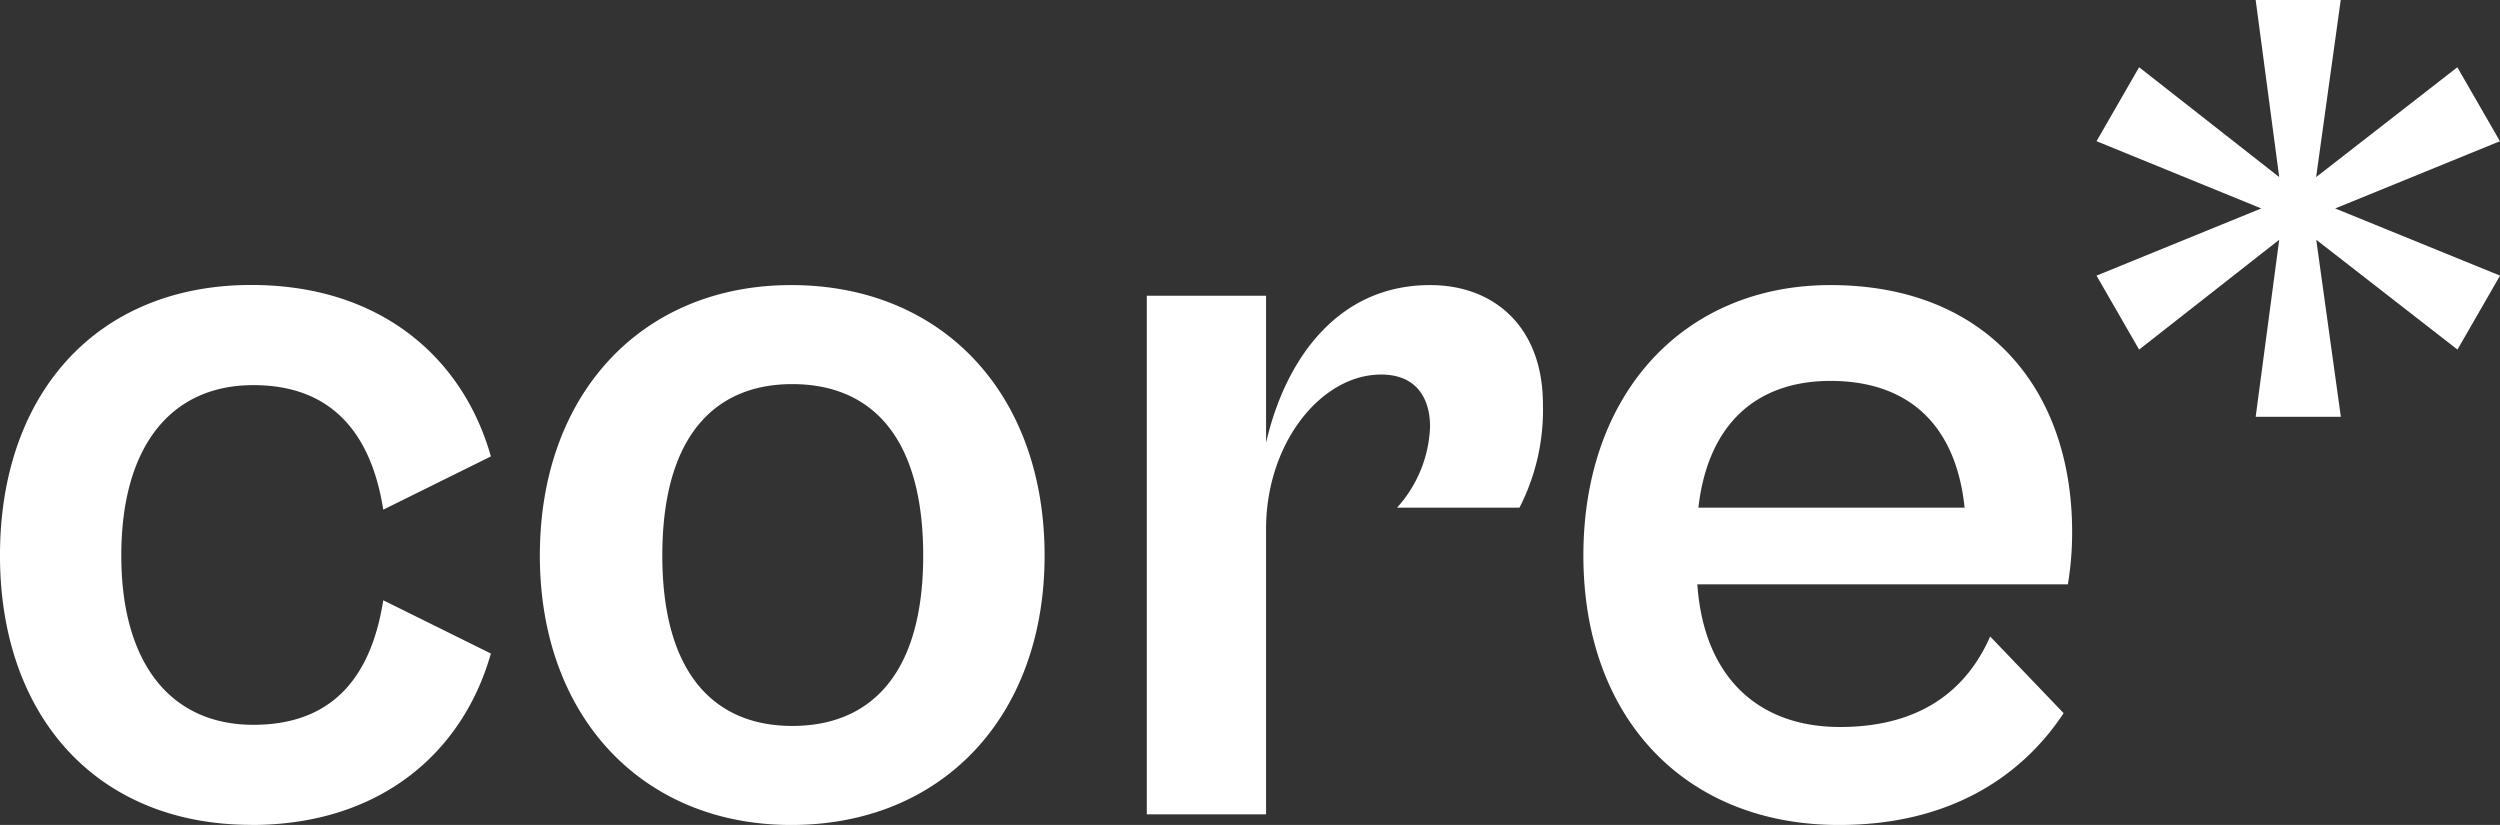 <?xml version="1.0" encoding="utf-8"?><svg xmlns="http://www.w3.org/2000/svg" width="162.6" height="53.655" viewBox="0 0 162.6 53.655"><rect x="0" y="0" width="162.6" height="53.655" fill="#333333" stroke="none"/> <g id="Group_3" data-name="Group 3" transform="translate(-216 -93)"> <g id="Group_2" data-name="Group 2" transform="translate(216 93)"> <g id="Group_1" data-name="Group 1" transform="translate(0 18.542)"> <path id="Path_1" data-name="Path 1" d="M258.58,274.923c5.125,0,8.172,2.909,8.726,8.242H249.992c.623-5.471,3.809-8.242,8.588-8.242m.554,28.881c7.48,0,12.051-3.393,14.613-7.272l-4.779-4.987c-1.246,2.84-3.878,5.887-9.765,5.887-5.333,0-8.865-3.255-9.28-9.28h24.1a20.756,20.756,0,0,0,.277-3.394c0-9.35-5.61-16.068-15.721-16.068-9.489,0-16.068,7-16.068,17.592,0,10.527,6.579,17.522,16.622,17.522m-37.26-.692V284.55c0-5.609,3.6-10.042,7.48-10.042,2.285,0,3.186,1.523,3.186,3.393a8.273,8.273,0,0,1-2.147,5.264h7.964a13.929,13.929,0,0,0,1.524-6.718c0-4.987-3.117-7.757-7.341-7.757-6.026,0-9.419,4.848-10.666,10.25v-9.558h-7.757v33.729Zm-30.819-5.749c-4.986,0-8.449-3.324-8.449-11.081,0-7.827,3.463-11.151,8.449-11.151,5.056,0,8.519,3.324,8.519,11.151,0,7.756-3.463,11.081-8.519,11.081m-.069,6.441c9.834,0,16.483-7.064,16.483-17.522,0-10.527-6.649-17.592-16.483-17.592-9.7,0-16.345,7.064-16.345,17.592,0,10.458,6.649,17.522,16.345,17.522m-35.113,0c8.449,0,13.782-4.779,15.583-11.151l-7-3.463c-.762,4.848-3.186,8.1-8.45,8.1-5.333,0-8.588-3.947-8.588-11.011,0-7.134,3.255-11.082,8.588-11.082,5.194,0,7.688,3.255,8.45,8.1l7-3.463c-1.8-6.372-7.134-11.151-15.583-11.151-10.043,0-16.345,7.064-16.345,17.592,0,10.458,6.3,17.522,16.345,17.522" transform="translate(-139.528 -268.69)" fill="#fff"/> </g> <path id="Path_2" data-name="Path 2" d="M622.129,204.473l1.531,11.517-9.112-7.144-2.77,4.811,10.715,4.373L611.778,222.4l2.77,4.81,9.112-7.143-1.531,11.516h5.54l-1.6-11.516,9.184,7.143,2.77-4.81L627.3,218.031l10.715-4.373-2.77-4.811-9.184,7.144,1.6-11.517Z" transform="translate(-475.42 -204.473)" fill="#fff"/> </g> </g></svg>